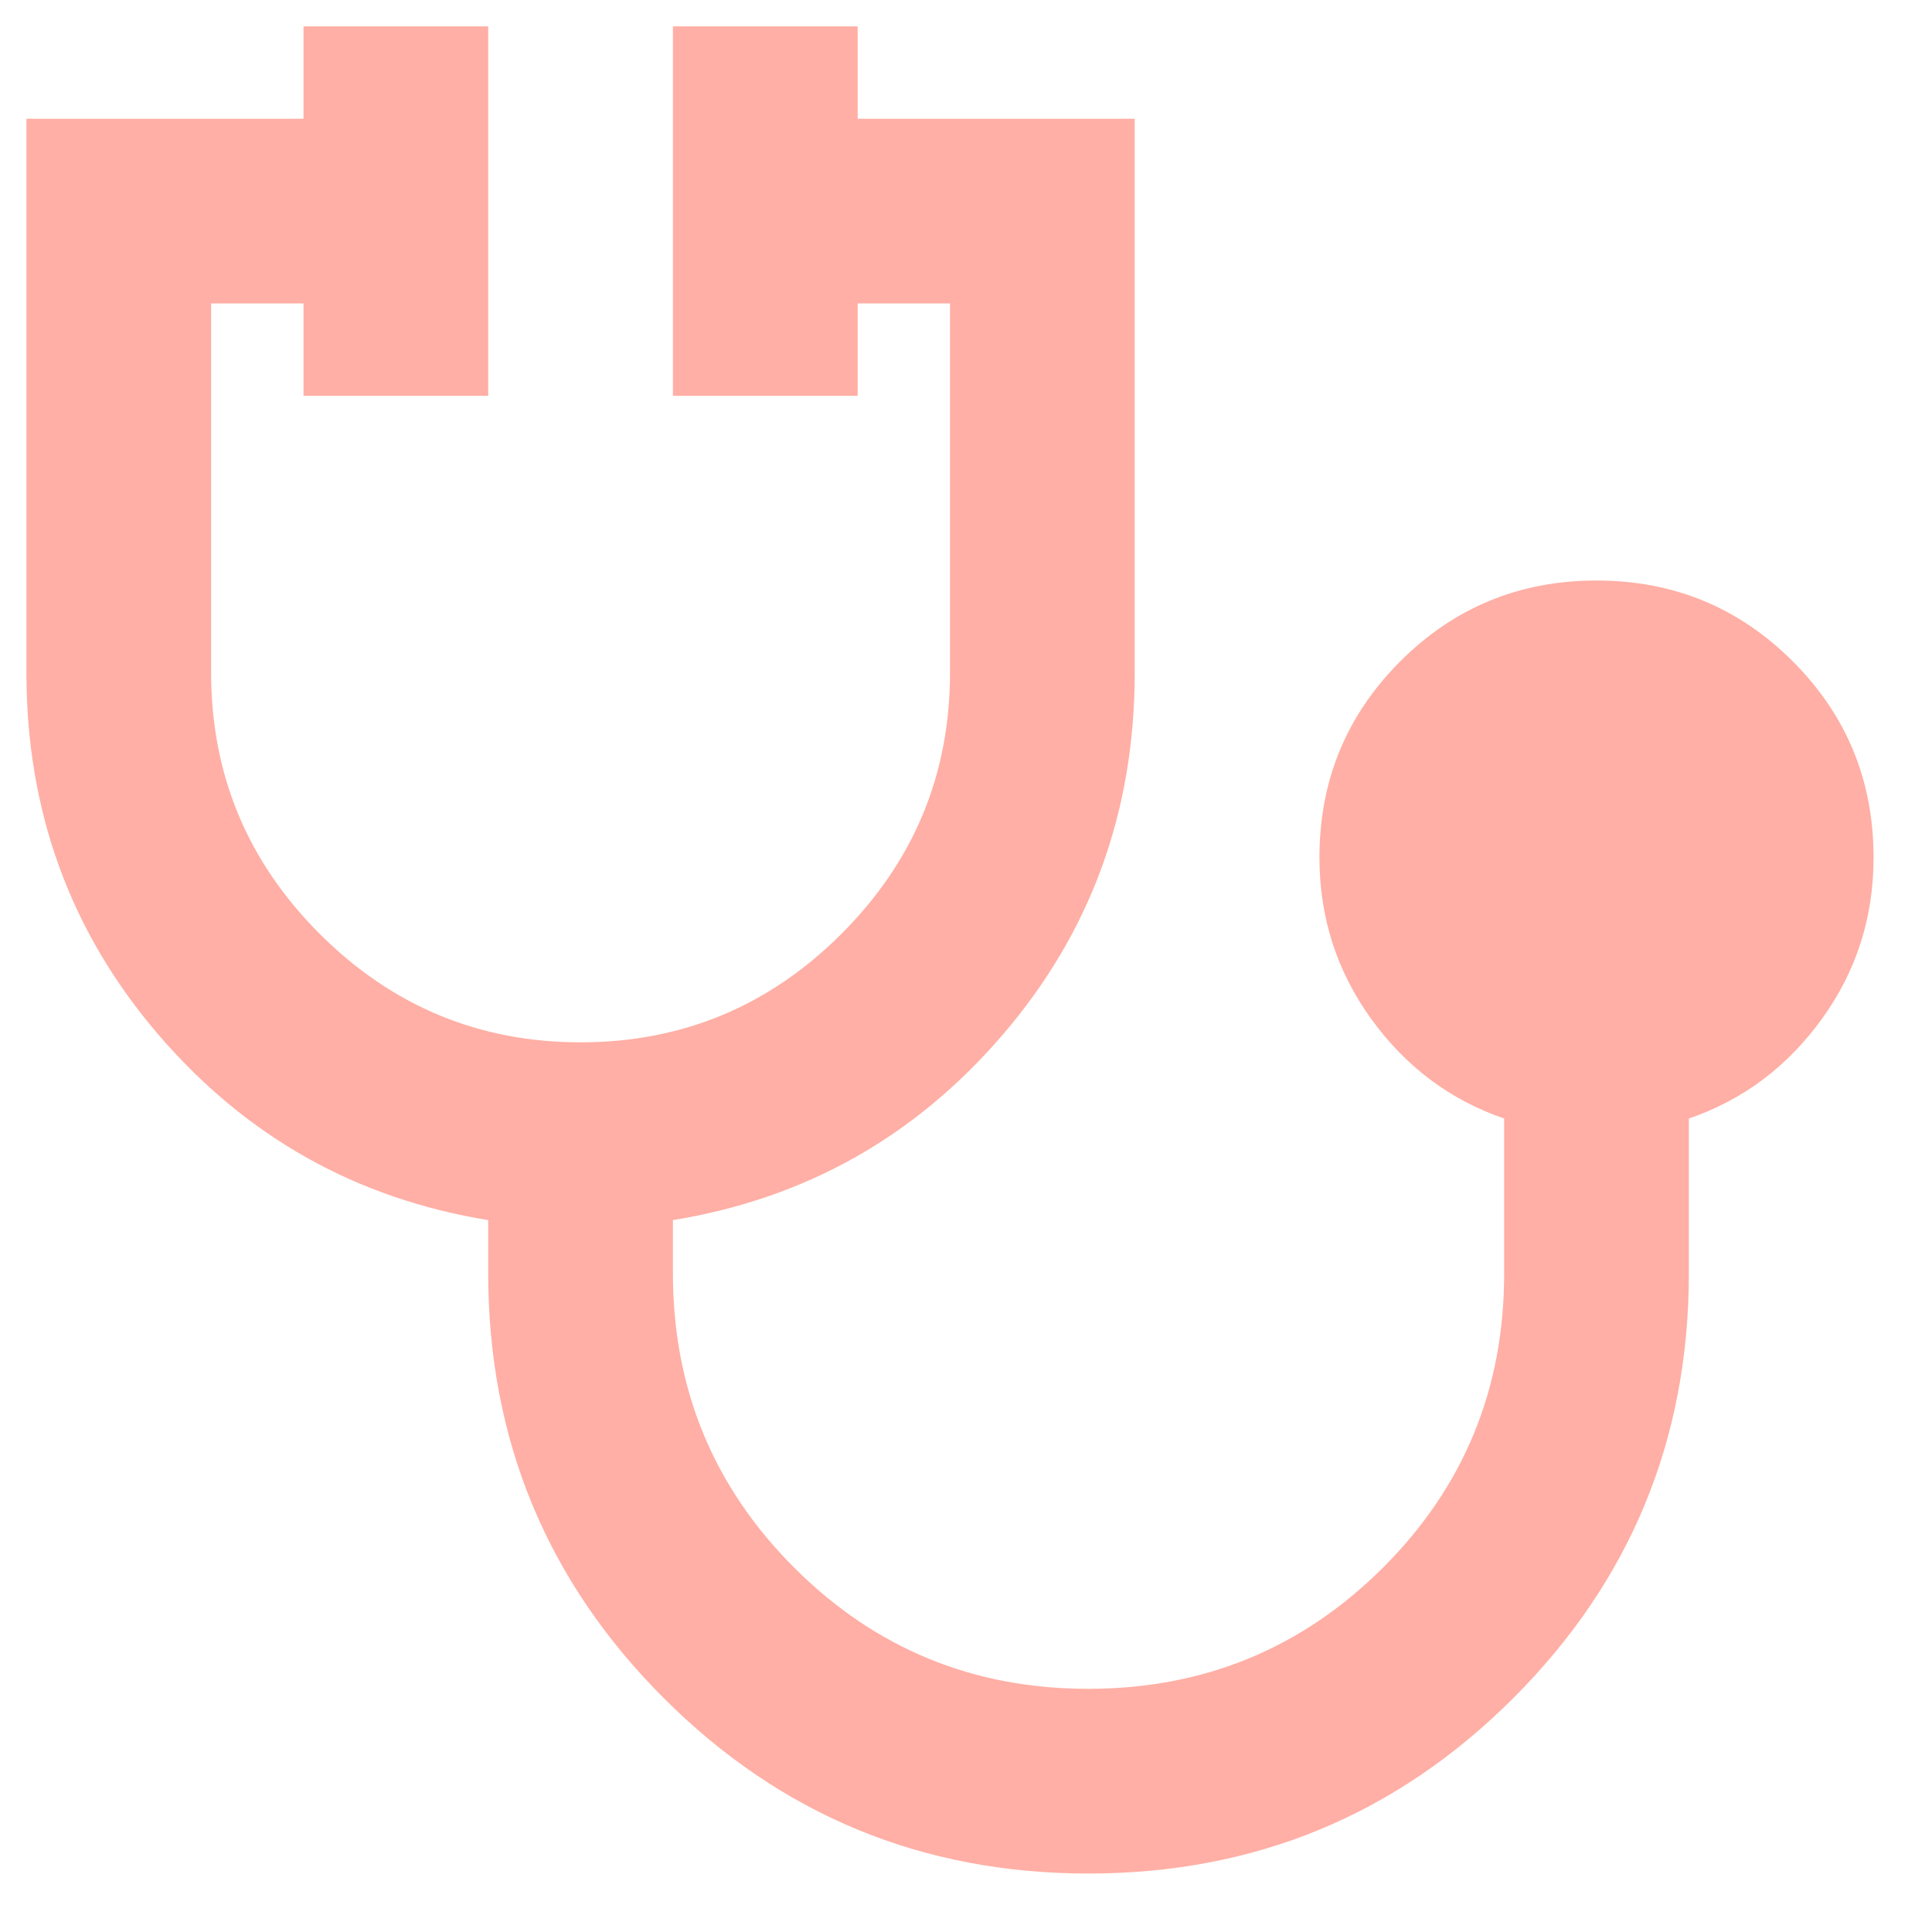 <svg width="53" height="53" viewBox="0 0 53 53" fill="none" xmlns="http://www.w3.org/2000/svg">
<g clip-path="url(#clip0_5463_3193)">
<path d="M29.862 51.396C25.301 51.396 21.416 49.791 18.207 46.582C14.998 43.373 13.393 39.488 13.393 34.928V33.471C9.762 32.88 6.742 31.18 4.335 28.371C1.929 25.562 0.725 22.258 0.725 18.459V3.258H8.326V0.724H13.393V10.858H8.326V8.325H5.792V18.459C5.792 21.246 6.785 23.632 8.769 25.617C10.754 27.601 13.14 28.594 15.927 28.594C18.714 28.594 21.1 27.601 23.084 25.617C25.069 23.632 26.061 21.246 26.061 18.459V8.325H23.528V10.858H18.46V0.724H23.528V3.258H31.128V18.459C31.128 22.26 29.925 25.564 27.518 28.373C25.111 31.182 22.092 32.881 18.46 33.471V34.928C18.46 38.095 19.569 40.787 21.787 43.005C24.005 45.223 26.696 46.331 29.862 46.329C33.027 46.327 35.719 45.219 37.939 43.005C40.158 40.791 41.266 38.098 41.263 34.928V30.684C39.785 30.177 38.571 29.269 37.622 27.96C36.673 26.651 36.197 25.173 36.196 23.526C36.196 21.415 36.935 19.62 38.413 18.142C39.891 16.665 41.685 15.925 43.796 15.925C45.908 15.925 47.703 16.665 49.18 18.142C50.658 19.62 51.397 21.415 51.397 23.526C51.397 25.173 50.923 26.651 49.973 27.96C49.024 29.269 47.81 30.177 46.33 30.684V34.928C46.33 39.488 44.725 43.373 41.516 46.582C38.307 49.791 34.422 51.396 29.862 51.396Z" fill="#FFAFA5"/>
</g>
<defs>
<clipPath id="clip0_5463_3193">
<rect width="52.12" height="52.12" fill="white"/>
</clipPath>
</defs>
</svg>

